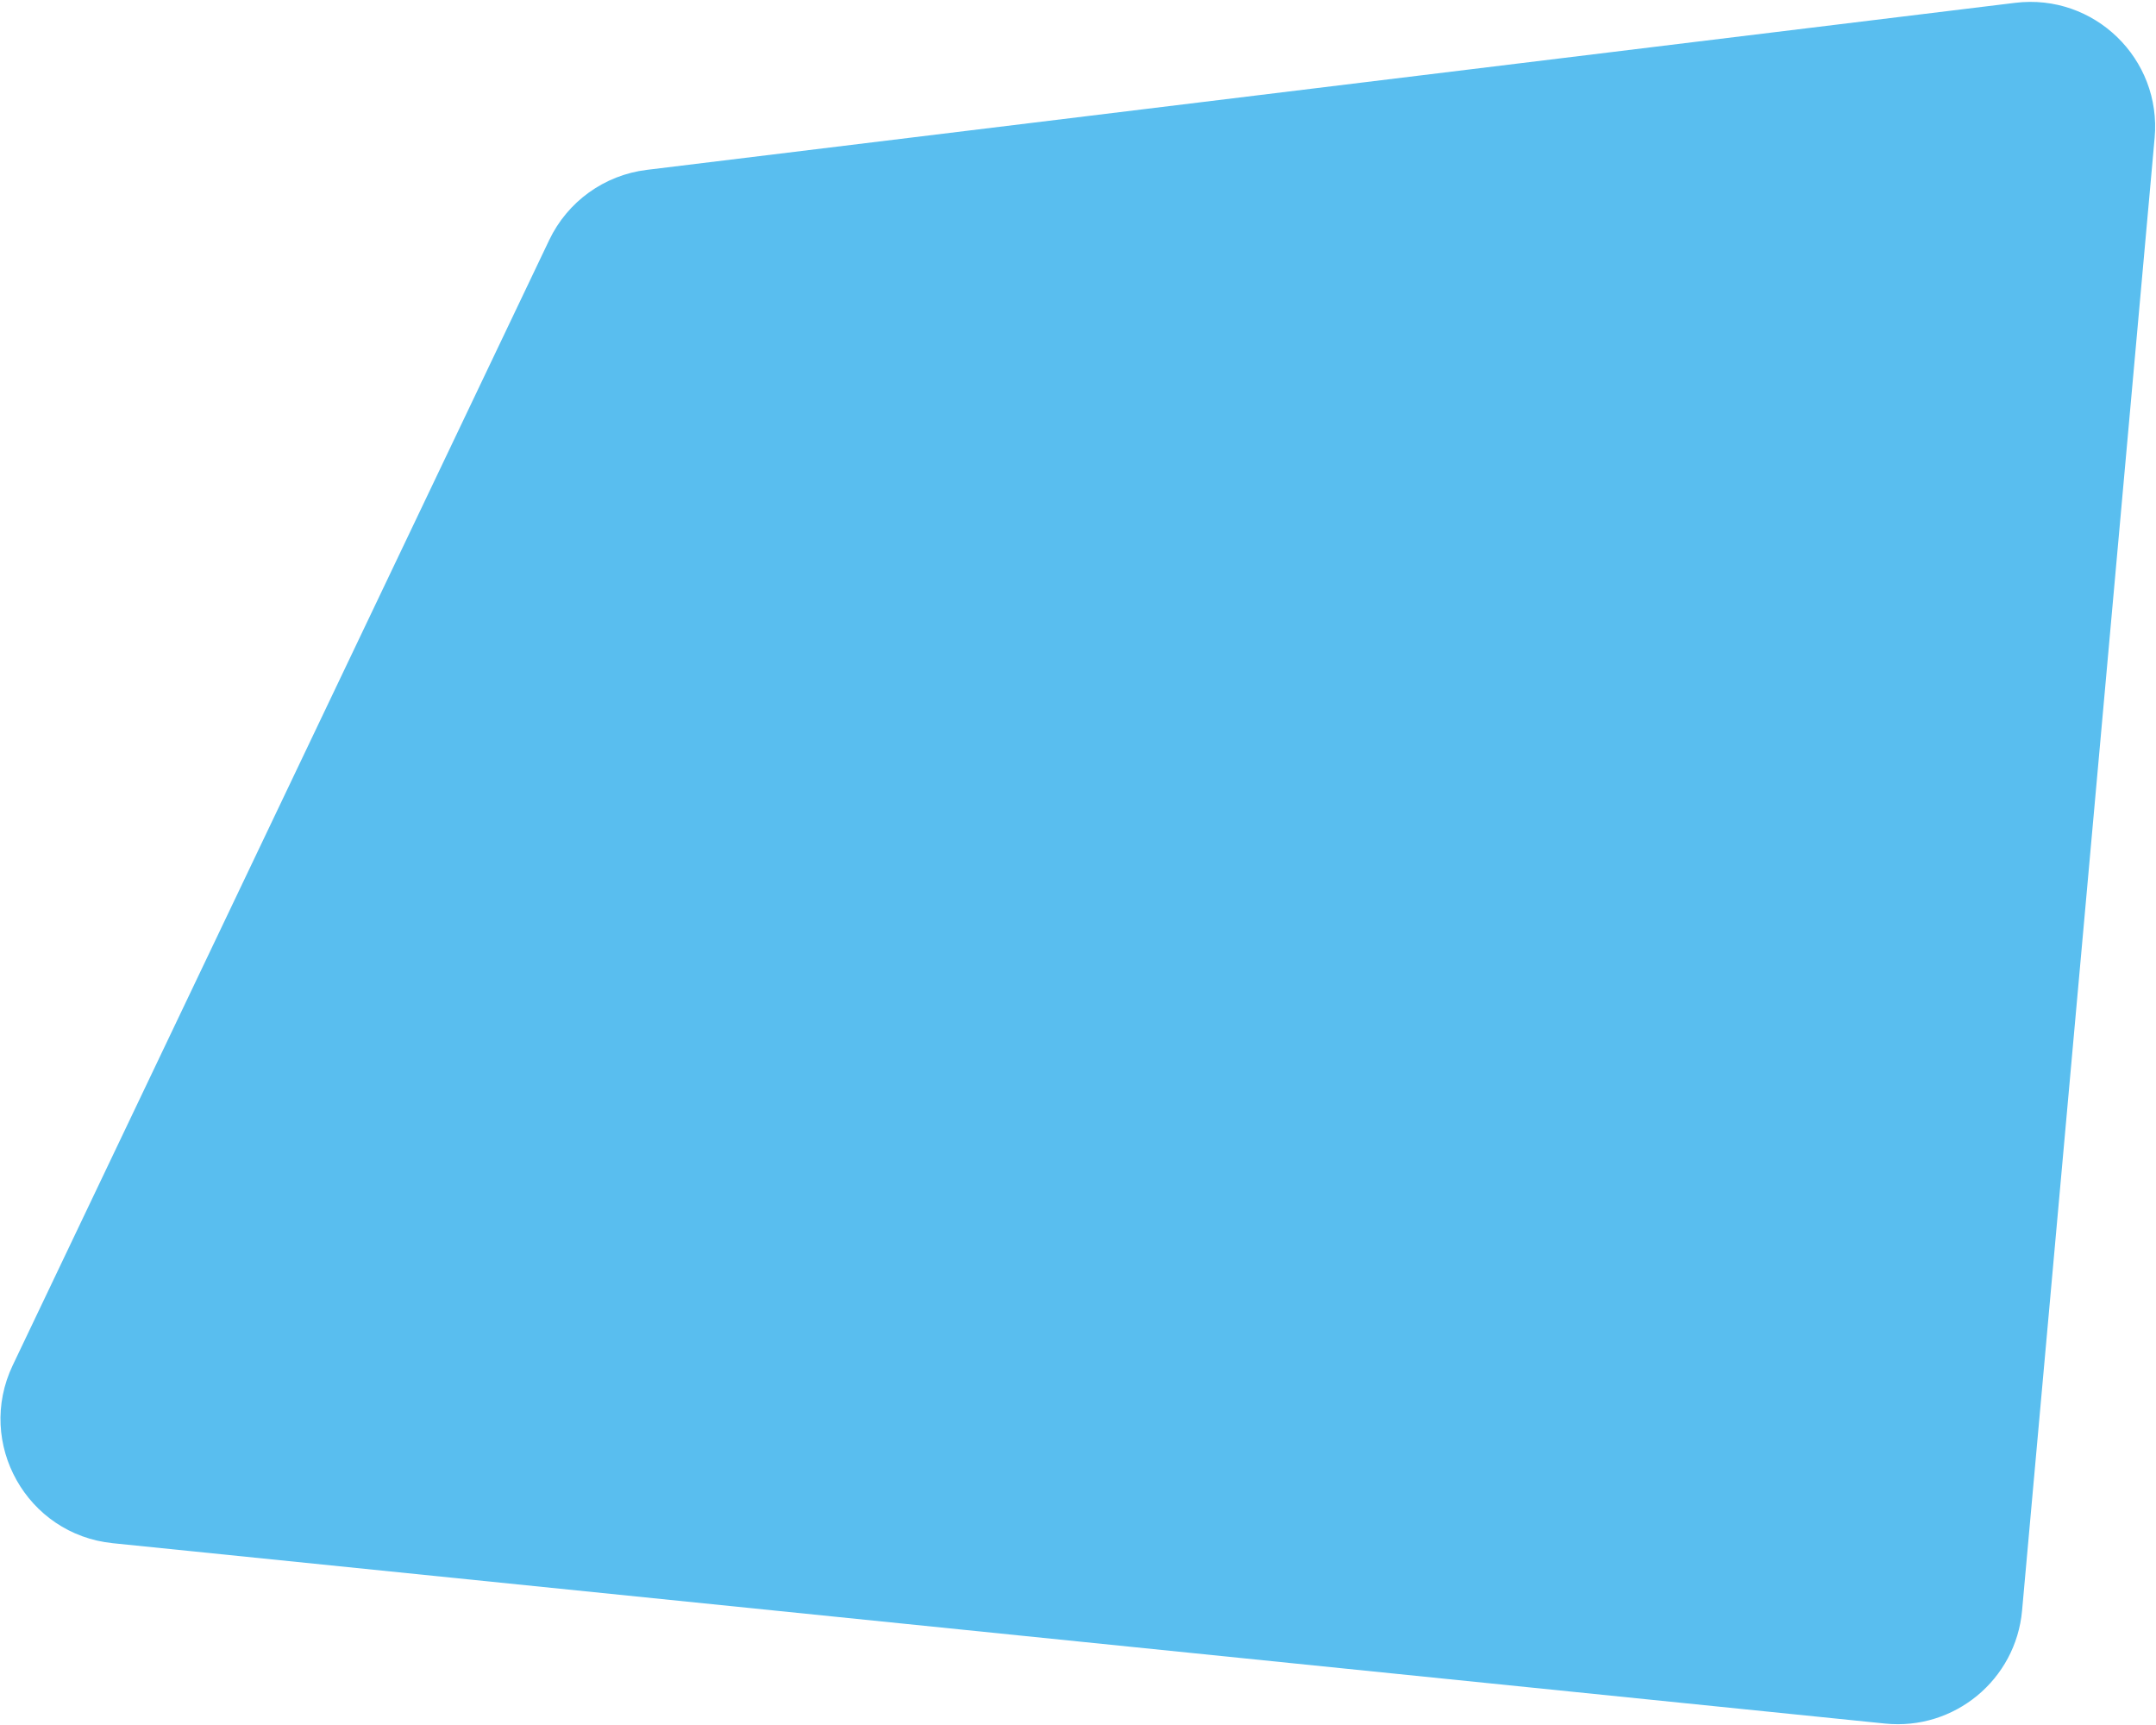 <?xml version="1.0" encoding="UTF-8"?> <svg xmlns="http://www.w3.org/2000/svg" width="950" height="760" viewBox="0 0 950 760" fill="none"> <g clip-path="url(#clip0_1706_8)"> <path d="M241.999 105.763C250.095 88.784 266.308 77.12 284.98 74.841L887.956 1.244C922.717 -2.999 952.538 25.893 949.398 60.77L890.989 709.581C888.243 740.084 861.111 762.468 830.643 759.367L49.687 679.905C11.836 676.053 -10.766 635.857 5.609 601.515L241.999 105.763Z" fill="#59BEEF"></path> </g> <defs> <clipPath id="clip0_1706_8"> <rect width="950" height="760" fill="white"></rect> </clipPath> </defs> </svg> 